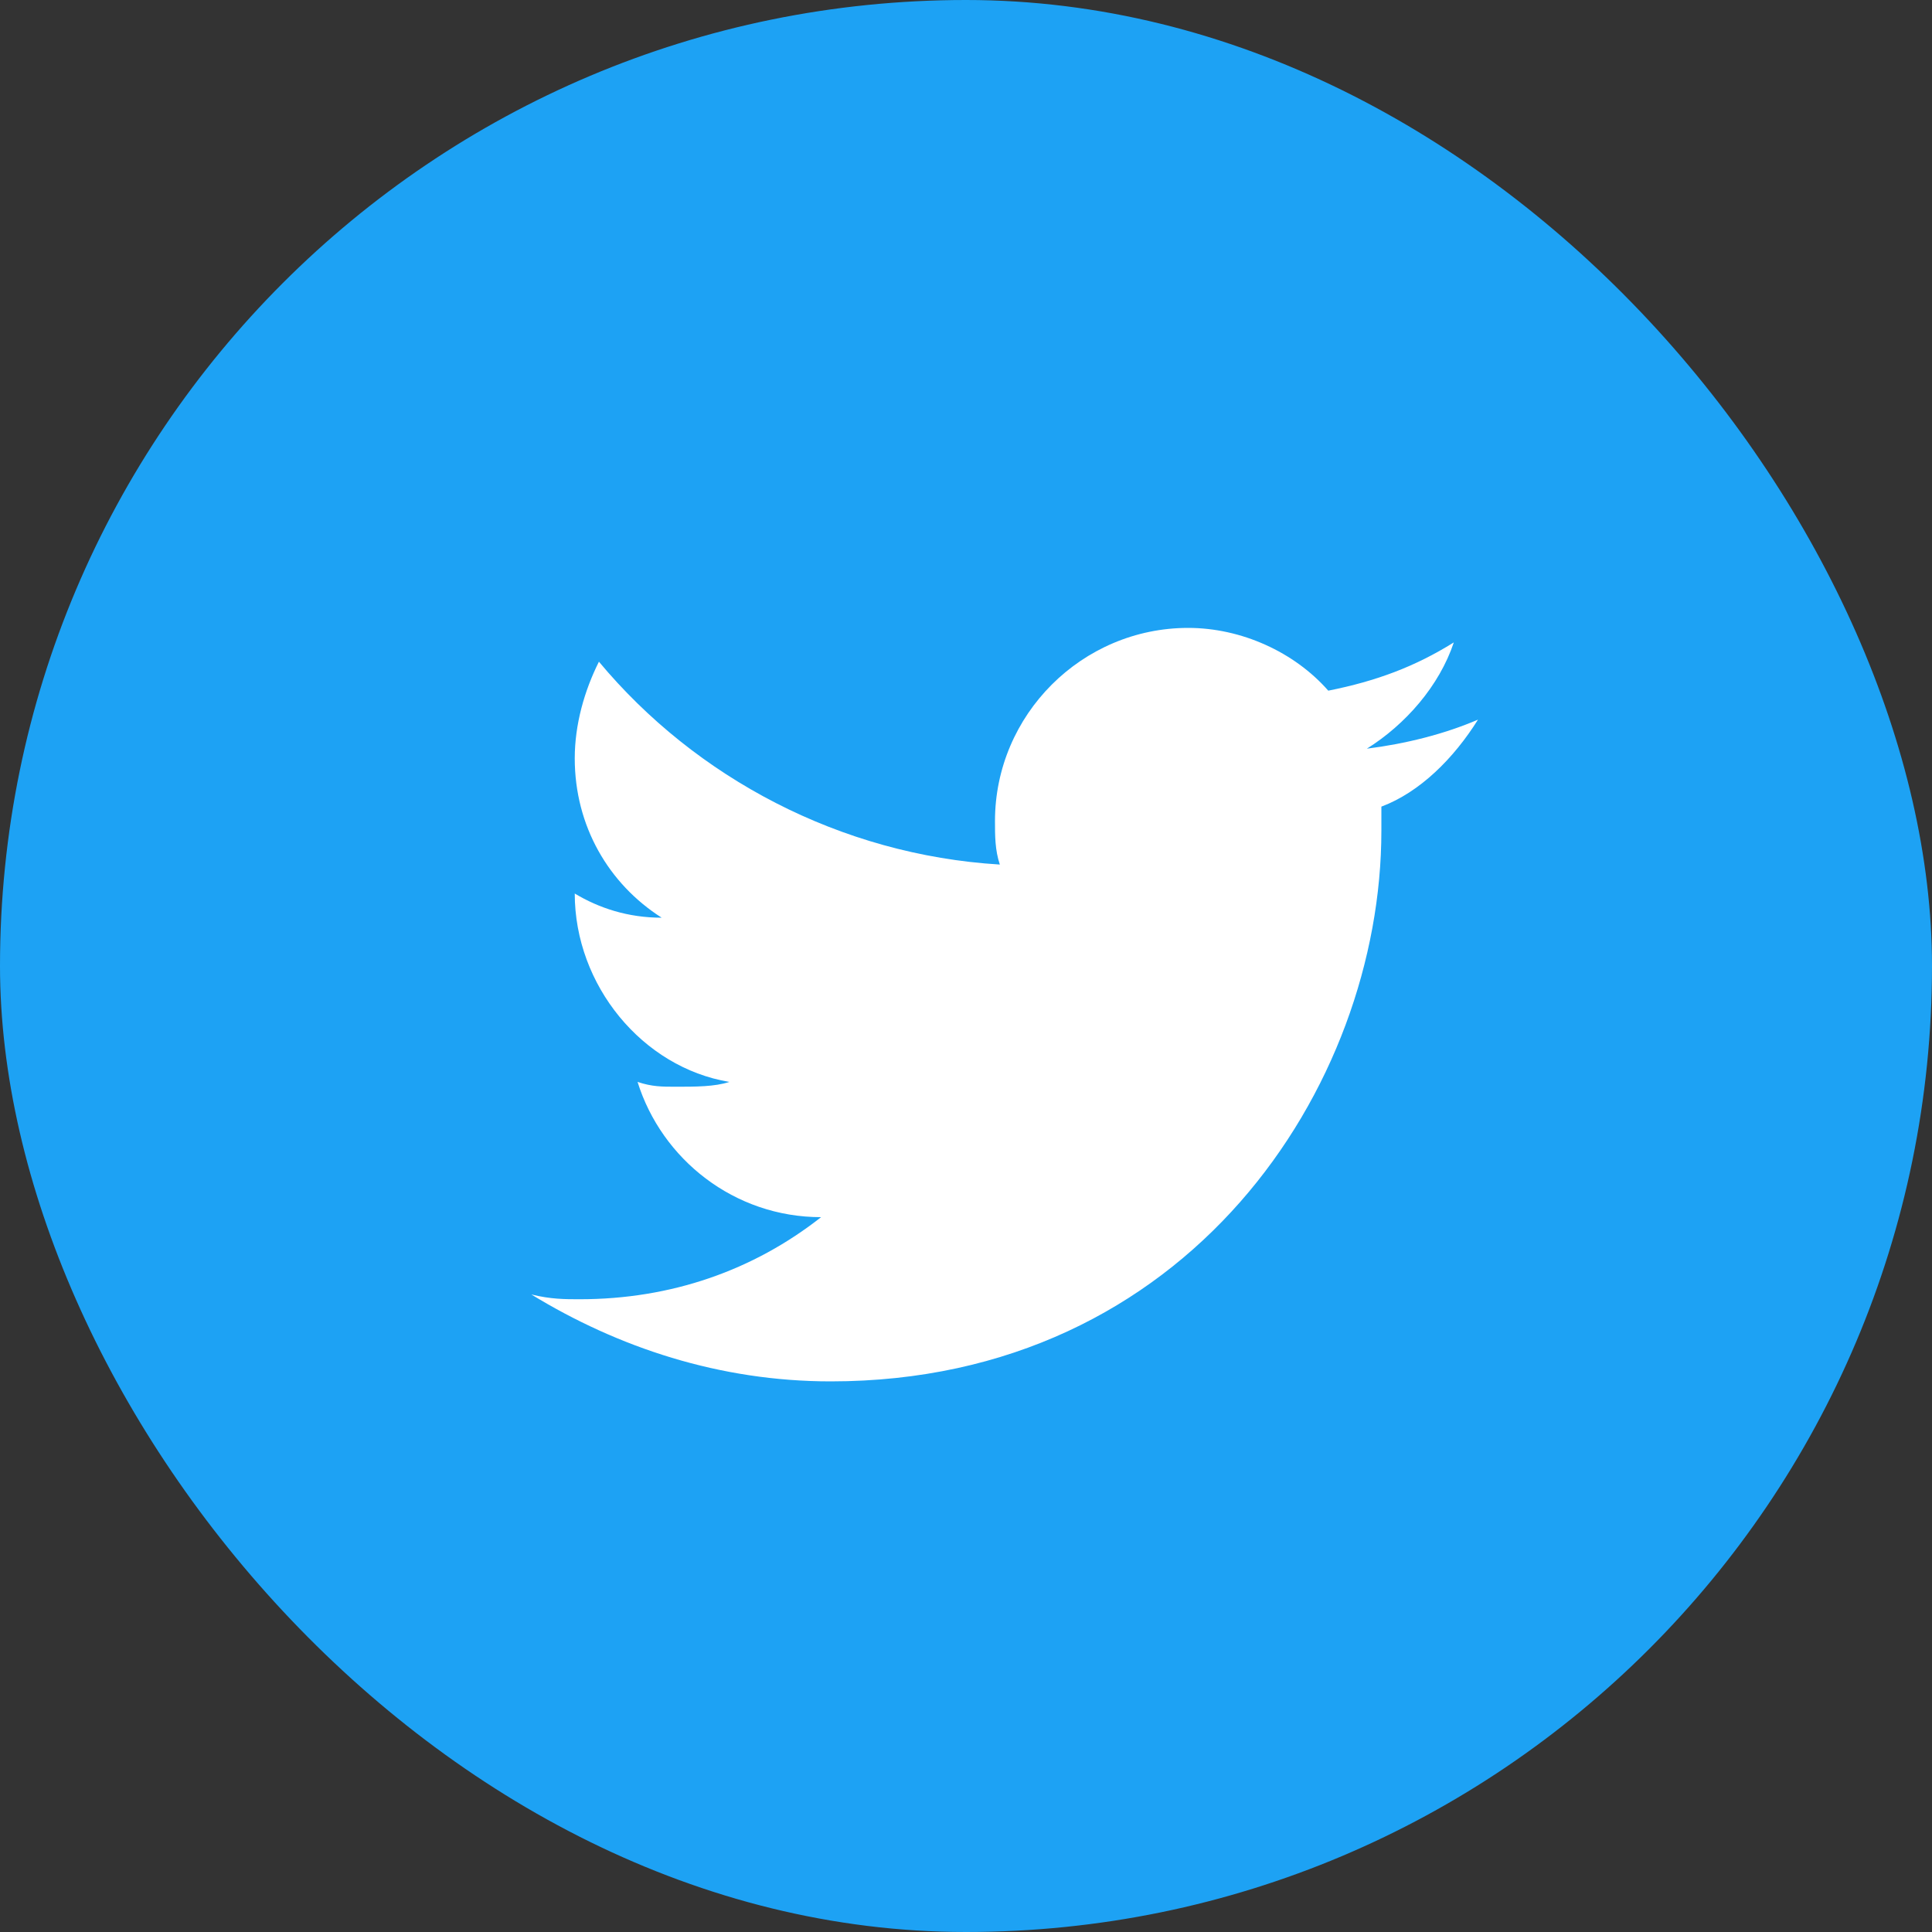 <svg xmlns="http://www.w3.org/2000/svg" xmlns:xlink="http://www.w3.org/1999/xlink" fill="none" version="1.1" width="45" height="45" viewBox="0 0 45 45"><rect x="0" y="0" width="45" height="45" fill="#333333" stroke="none"/><g><g><rect x="0" y="0" width="45" height="45" rx="22.5" fill="#1DA2F4" fill-opacity="1"/></g><g><path d="M34.425,16.762C33.638,17.1,32.737,17.325,31.837,17.438C32.737,16.875,33.525,15.975,33.862,14.963C32.962,15.525,32.062,15.863,30.938,16.087C30.15,15.188,28.913,14.625,27.675,14.625C25.2,14.625,23.175,16.65,23.175,19.125C23.175,19.462,23.175,19.8,23.288,20.137C19.575,19.912,16.2,18.113,13.95,15.412C13.612,16.087,13.387,16.875,13.387,17.663C13.387,19.238,14.175,20.587,15.412,21.375C14.625,21.375,13.95,21.15,13.387,20.812C13.387,22.95,14.962,24.863,16.987,25.2C16.65,25.312,16.2,25.312,15.75,25.312C15.412,25.312,15.188,25.312,14.85,25.2C15.412,27,17.1,28.35,19.125,28.35C17.55,29.587,15.637,30.262,13.5,30.262C13.162,30.262,12.825,30.262,12.375,30.15C14.4,31.387,16.762,32.175,19.35,32.175C27.675,32.175,32.175,25.312,32.175,19.35C32.175,19.35,32.175,18.788,32.175,18.788C33.075,18.45,33.862,17.662,34.425,16.762C34.425,16.762,34.425,16.762,34.425,16.762Z" fill="#FFFFFF" fill-opacity="1"/></g></g></svg>